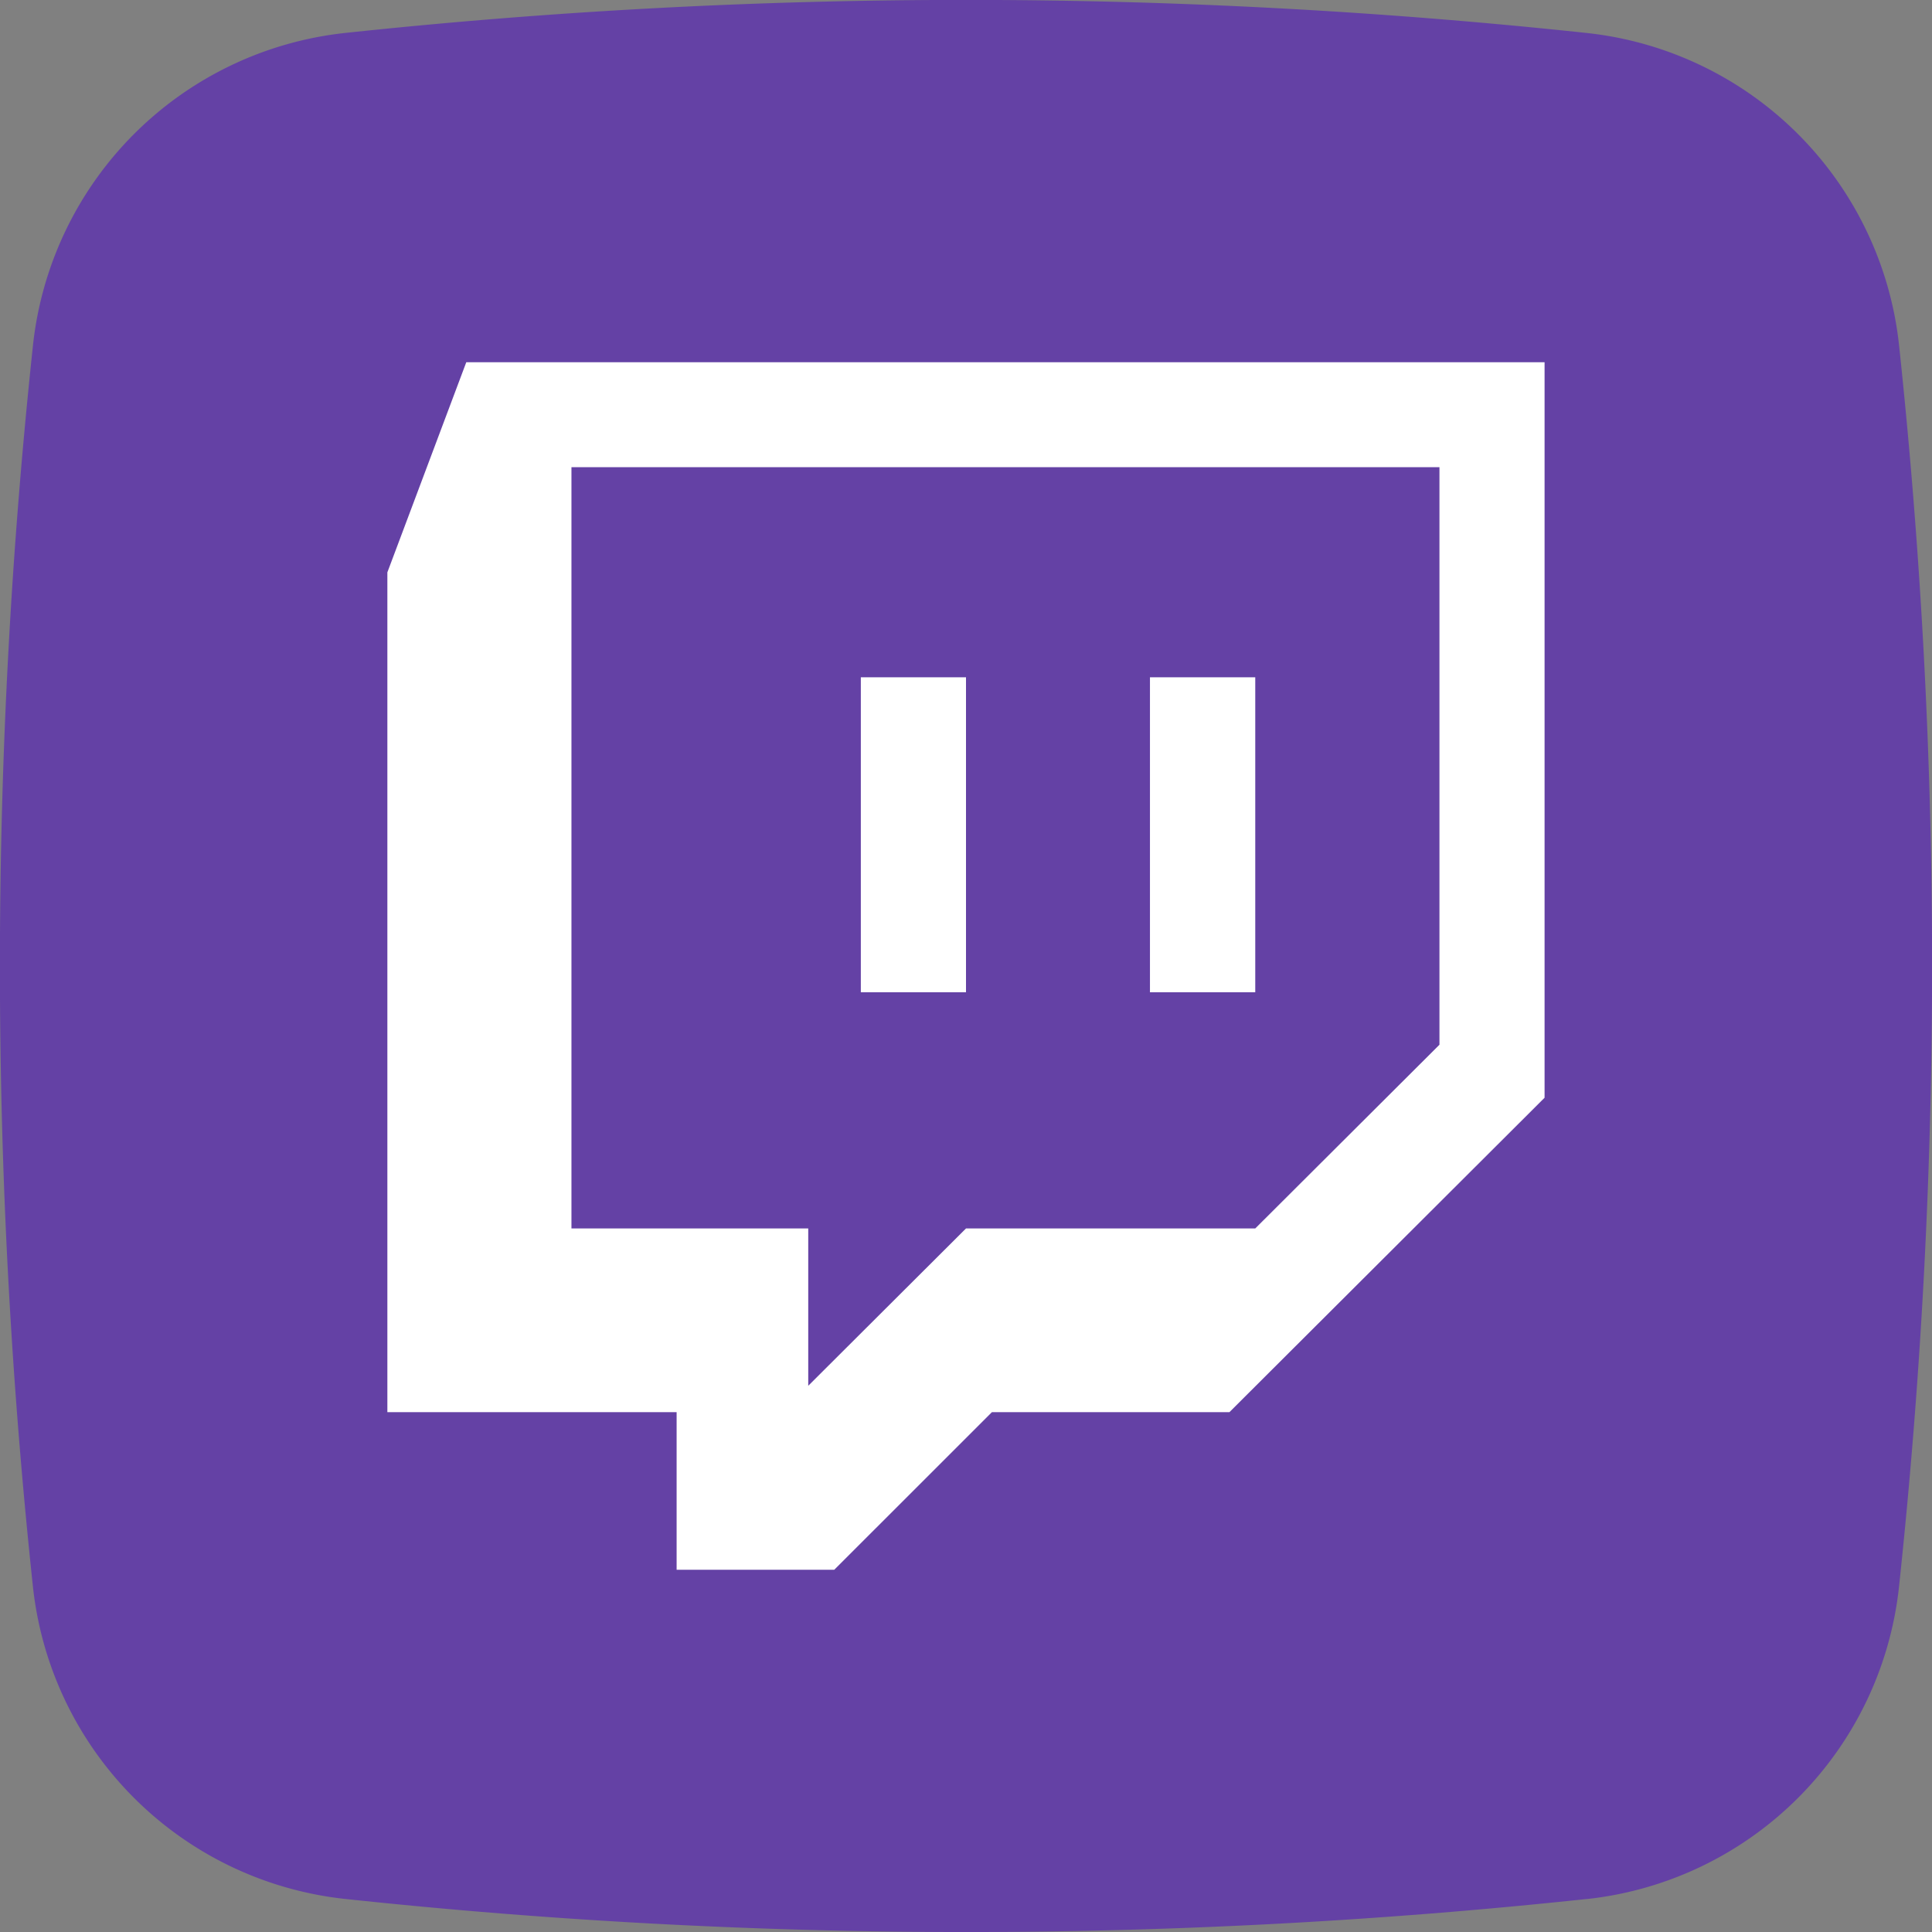 <svg xmlns="http://www.w3.org/2000/svg" width="32" height="32" fill="none" viewBox="0 0 32 32">
  <rect x="0" y="0" width="32" height="32" fill="#808080" stroke="none"/>
  <g clip-path="url(#a)">
    <path fill="#6441A5" d="M26.276 31.454a96.832 96.832 0 0 1-20.545 0 5.83 5.83 0 0 1-5.186-5.178 96.835 96.835 0 0 1 0-20.545A5.83 5.83 0 0 1 5.724.545a96.835 96.835 0 0 1 20.545 0 5.83 5.83 0 0 1 5.186 5.179 96.832 96.832 0 0 1 0 20.545 5.83 5.83 0 0 1-5.179 5.186Z"/>
    <path fill="#fff" d="M6.416 9.48v13.91h4.791V26h2.611l2.611-2.61h3.934l5.22-5.208V6H7.723L6.416 9.48Zm3.05-1.742h14.376v9.566l-3.051 3.043H16l-2.613 2.606v-2.606H9.465V7.738Z"/>
    <path fill="#fff" d="M14.258 11.218H16v5.217h-1.742v-5.217Zm4.789 0h1.744v5.217h-1.744v-5.217Z"/>
  </g>
  <defs>
    <clipPath id="a">
      <path fill="#fff" d="M0 0h32v32H0z"/>
    </clipPath>
  </defs>
</svg>
